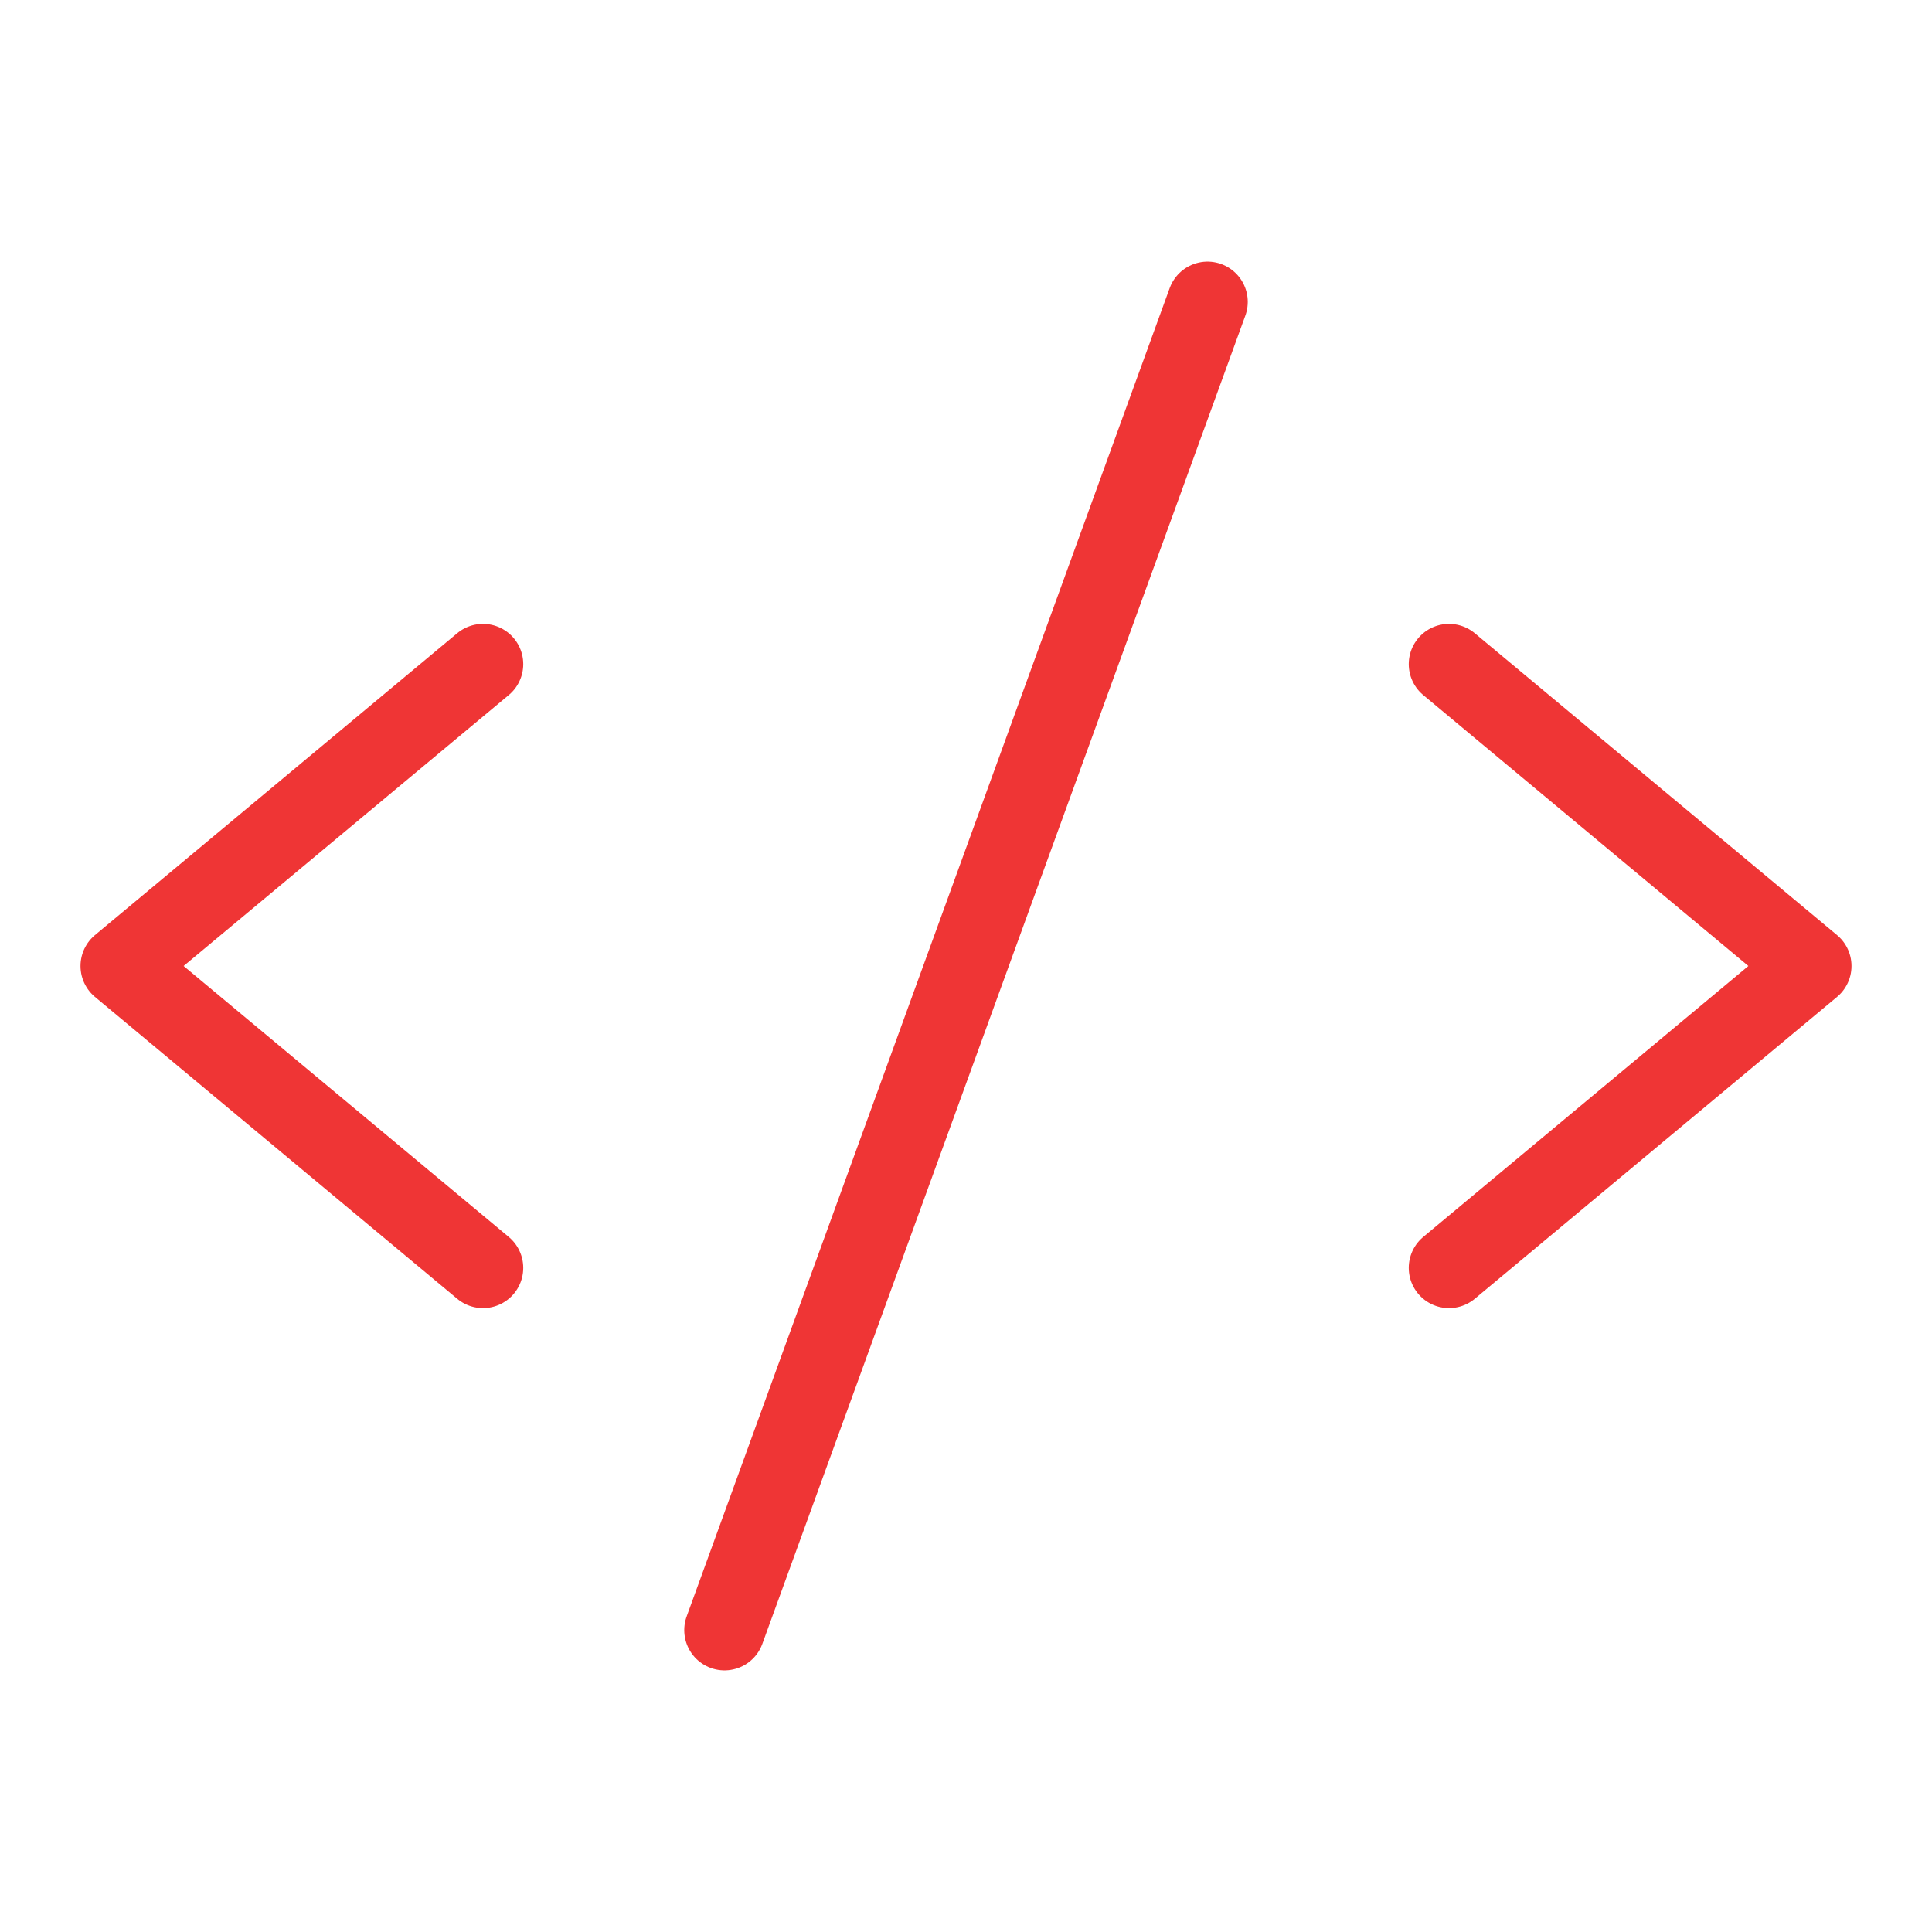 <?xml version="1.0" encoding="UTF-8"?>
<svg width="48" height="48" viewBox="0 0 48 48" fill="none" xmlns="http://www.w3.org/2000/svg">
<path d="M12 16.5L3 24L12 31.5" stroke="#EF3535" stroke-width="2" stroke-linecap="round" stroke-linejoin="round"/>
<path d="M36 16.5L45 24L36 31.5" stroke="#EF3535" stroke-width="2" stroke-linecap="round" stroke-linejoin="round"/>
<path d="M30 7.5L18 40.5" stroke="#EF3535" stroke-width="2" stroke-linecap="round" stroke-linejoin="round"/>
</svg>
